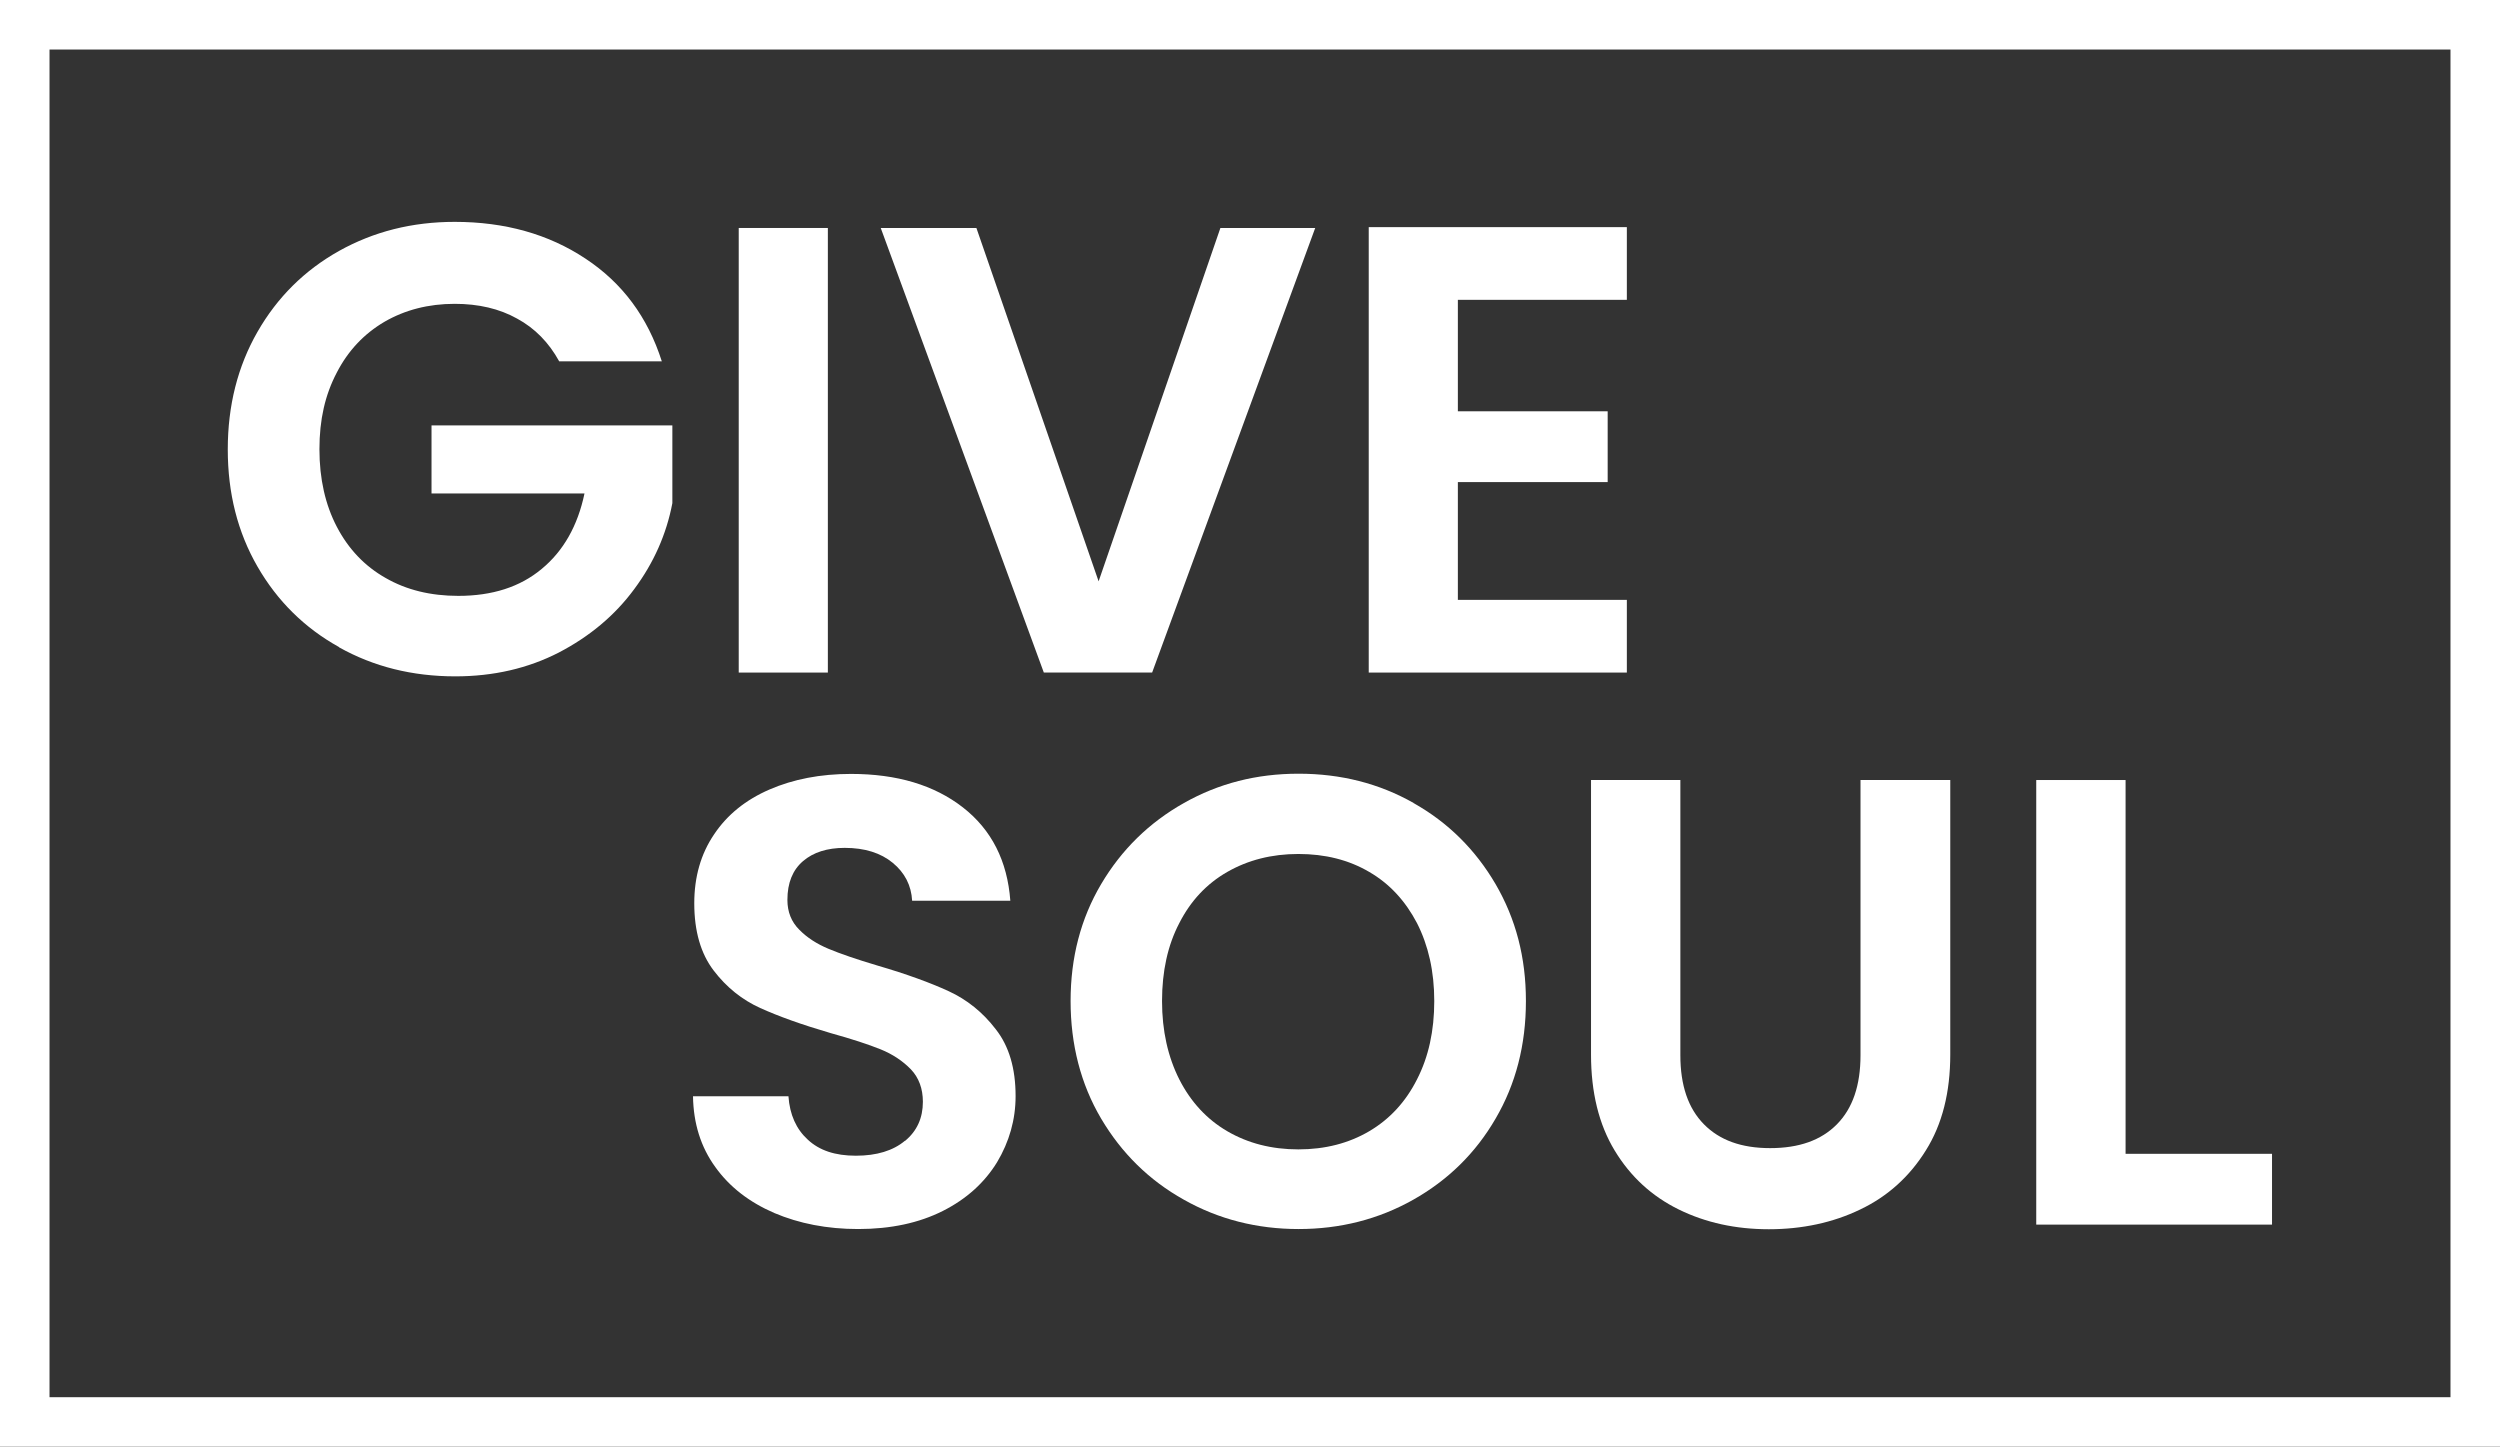 <?xml version="1.0" encoding="UTF-8"?>
<svg id="Layer_2" data-name="Layer 2" xmlns="http://www.w3.org/2000/svg" viewBox="0 0 118.65 68.66">
  <rect x="0" y="0" width="118.65" height="68.66" fill="#333333" stroke="none"/>
  <defs>
    <style>
      .cls-1 {
        fill: #fff;
        stroke-width: 0px;
      }
    </style>
  </defs>
  <g id="Layer_1-2" data-name="Layer 1">
    <g>
      <path class="cls-1" d="m16.09,30.72c1.64.92,3.48,1.38,5.52,1.38,1.81,0,3.45-.38,4.91-1.13,1.46-.76,2.66-1.76,3.58-3.01.93-1.25,1.53-2.61,1.81-4.08v-3.69h-11.43v3.23h7.26c-.32,1.53-1,2.73-2.03,3.58-1.03.86-2.35,1.28-3.96,1.28-1.31,0-2.46-.28-3.45-.85-.99-.56-1.76-1.37-2.31-2.42-.55-1.05-.83-2.28-.83-3.69s.27-2.58.82-3.63c.54-1.05,1.3-1.85,2.27-2.42.97-.56,2.08-.85,3.33-.85,1.13,0,2.12.23,2.96.7.85.46,1.51,1.14,2,2.03h4.87c-.67-2.1-1.87-3.72-3.63-4.88-1.75-1.16-3.82-1.74-6.2-1.74-2.02,0-3.84.46-5.49,1.38-1.64.92-2.93,2.2-3.87,3.84-.94,1.64-1.41,3.5-1.41,5.58s.47,3.93,1.41,5.56c.94,1.63,2.23,2.91,3.87,3.82"/>
      <rect class="cls-1" x="35.06" y="10.82" width="4.23" height="21.1"/>
      <polygon class="cls-1" points="54.68 31.92 62.42 10.82 57.92 10.82 52.14 27.59 46.34 10.82 41.8 10.82 49.54 31.92 54.68 31.92"/>
      <polygon class="cls-1" points="77.21 28.47 69.19 28.47 69.19 22.88 76.3 22.88 76.3 19.52 69.19 19.52 69.19 14.23 77.21 14.23 77.21 10.78 64.96 10.78 64.96 31.92 77.21 31.92 77.21 28.47"/>
      <path class="cls-1" d="m42.95,54.14c-.56.47-1.34.71-2.33.71s-1.73-.25-2.28-.76c-.55-.5-.86-1.19-.92-2.06h-4.53c.02,1.29.37,2.41,1.06,3.36.68.95,1.62,1.67,2.8,2.18,1.18.5,2.5.76,3.98.76,1.55,0,2.89-.29,4.02-.86,1.13-.57,1.98-1.35,2.57-2.31.58-.97.88-2.02.88-3.14,0-1.31-.31-2.37-.94-3.17-.62-.81-1.37-1.41-2.24-1.81-.87-.4-1.99-.81-3.36-1.21-1.01-.3-1.79-.57-2.34-.8-.55-.23-1.02-.53-1.39-.91-.37-.37-.56-.84-.56-1.41,0-.81.25-1.42.74-1.84.49-.42,1.15-.63,1.98-.63.95,0,1.71.24,2.28.71.57.47.88,1.07.92,1.8h4.66c-.14-1.89-.89-3.37-2.25-4.43-1.36-1.06-3.13-1.59-5.31-1.59-1.45,0-2.74.25-3.87.74-1.13.49-2.01,1.2-2.63,2.13-.63.93-.94,2.02-.94,3.27,0,1.33.31,2.39.92,3.19.61.8,1.35,1.39,2.21,1.78.86.39,1.97.79,3.34,1.19,1.01.28,1.8.54,2.37.77.57.23,1.05.55,1.44.95.38.4.57.92.57,1.54,0,.77-.28,1.39-.85,1.86"/>
      <path class="cls-1" d="m67.09,38.11c-1.64-.93-3.46-1.39-5.46-1.39s-3.79.46-5.44,1.39c-1.65.93-2.96,2.21-3.93,3.85-.97,1.64-1.45,3.49-1.45,5.55s.48,3.94,1.45,5.58c.97,1.64,2.28,2.93,3.93,3.85,1.65.93,3.47,1.39,5.44,1.39s3.79-.46,5.44-1.39c1.65-.93,2.96-2.21,3.91-3.85.96-1.64,1.44-3.5,1.44-5.58s-.48-3.9-1.44-5.55c-.96-1.64-2.26-2.93-3.9-3.85m.17,13.12c-.54,1.07-1.3,1.89-2.27,2.46-.97.57-2.09.86-3.36.86s-2.39-.29-3.37-.86c-.98-.57-1.74-1.4-2.28-2.46-.54-1.07-.82-2.31-.82-3.72s.27-2.65.82-3.7c.54-1.06,1.3-1.87,2.28-2.43.98-.56,2.1-.85,3.37-.85s2.39.28,3.36.85c.97.56,1.72,1.38,2.27,2.43.54,1.06.82,2.29.82,3.7s-.27,2.65-.82,3.72"/>
      <path class="cls-1" d="m75.51,37.02v13.03c0,1.79.37,3.31,1.12,4.55.75,1.24,1.76,2.17,3.04,2.8,1.28.63,2.71.94,4.28.94s3.04-.31,4.34-.94c1.3-.62,2.34-1.56,3.11-2.8.78-1.24,1.16-2.76,1.16-4.55v-13.03h-4.26v13.06c0,1.43-.37,2.52-1.12,3.28-.75.76-1.8,1.13-3.17,1.13s-2.4-.38-3.14-1.13c-.75-.76-1.12-1.85-1.12-3.28v-13.06h-4.23Z"/>
      <polygon class="cls-1" points="107.83 54.76 100.88 54.76 100.88 37.02 96.64 37.02 96.64 58.12 107.83 58.12 107.83 54.76"/>
      <path class="cls-1" d="m116.3,0H0v68.66h118.65V0h-2.35Zm0,66.31H2.35V2.35h113.95v63.96Z"/>
    </g>
  </g>
</svg>